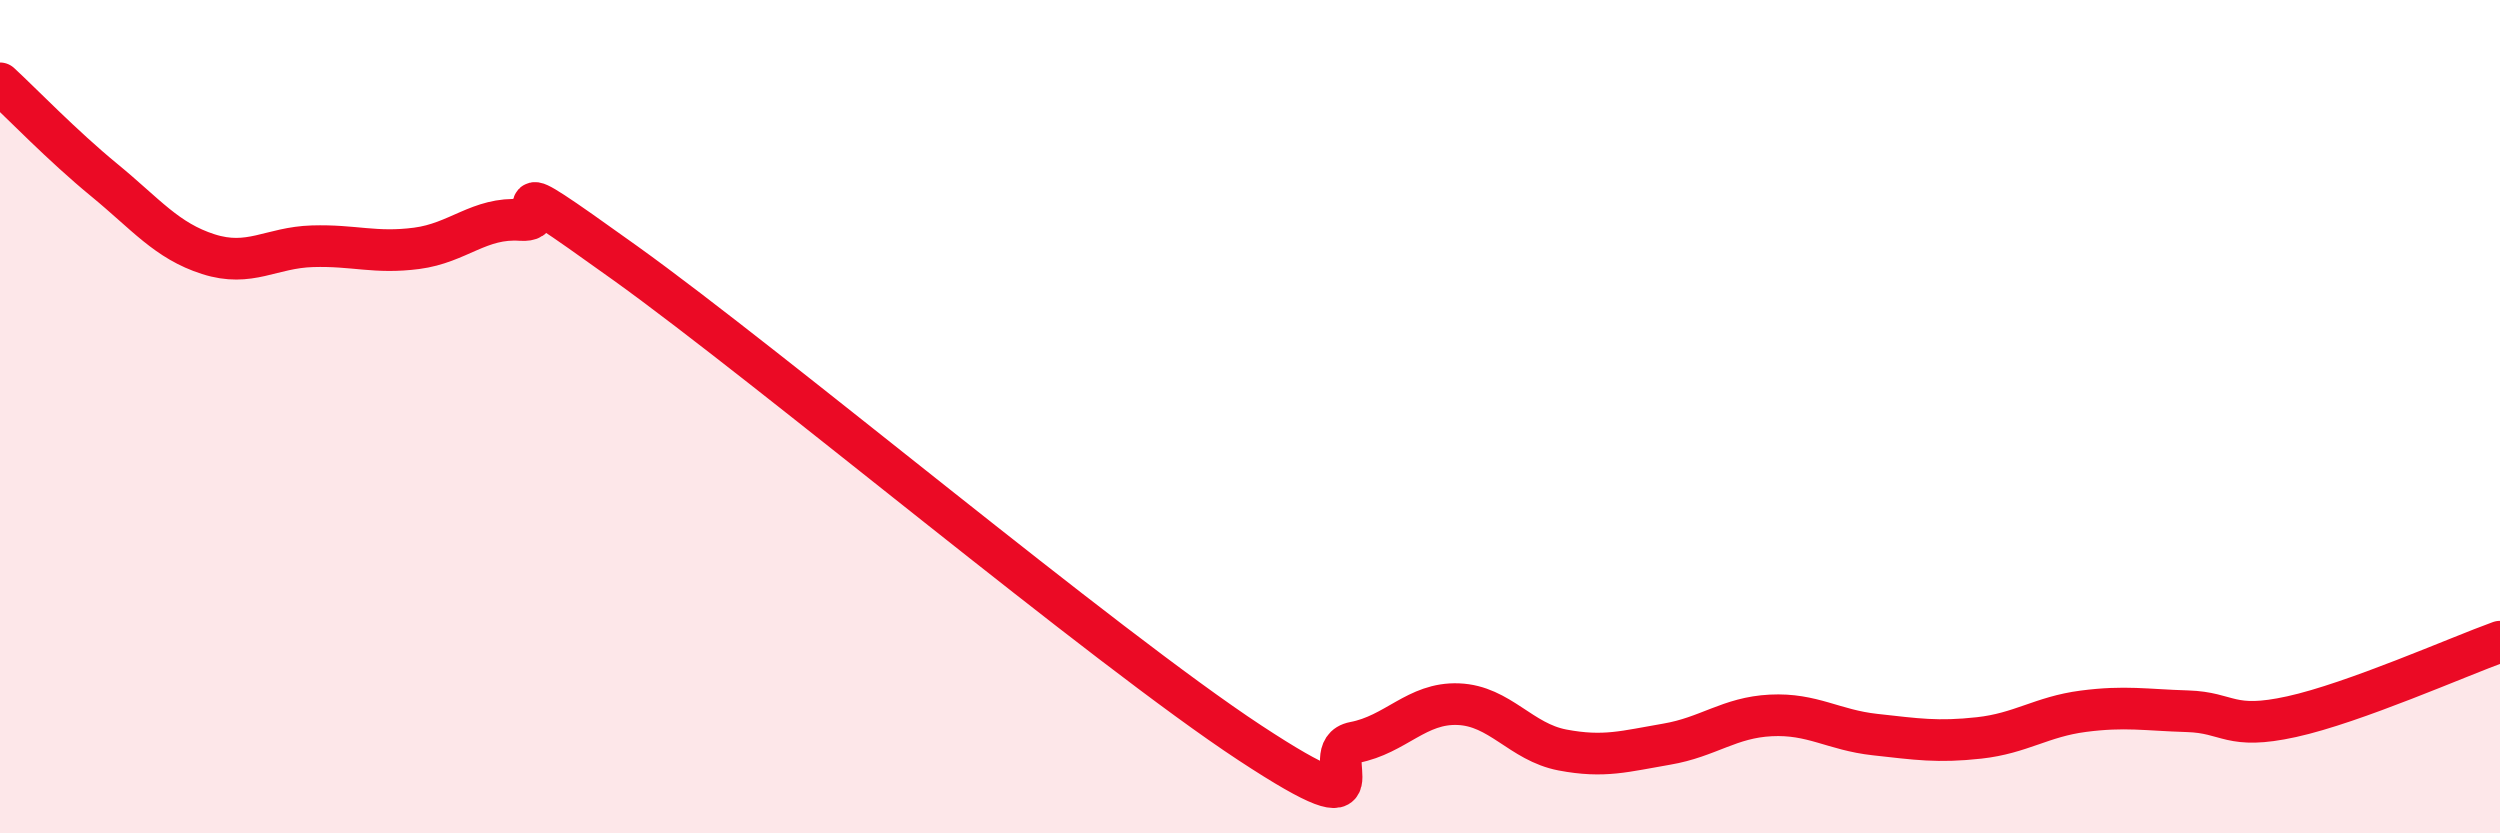 
    <svg width="60" height="20" viewBox="0 0 60 20" xmlns="http://www.w3.org/2000/svg">
      <path
        d="M 0,2 C 0.5,2.46 1.5,3.5 2.5,4.32 C 3.5,5.14 4,5.78 5,6.1 C 6,6.42 6.5,5.94 7.5,5.91 C 8.5,5.88 9,6.09 10,5.96 C 11,5.83 11.5,5.21 12.5,5.28 C 13.5,5.35 11.5,3.8 15,6.31 C 18.5,8.82 26.5,15.53 30,17.83 C 33.5,20.13 31.5,18.01 32.5,17.82 C 33.5,17.63 34,16.86 35,16.9 C 36,16.94 36.5,17.81 37.5,18 C 38.5,18.19 39,18.03 40,17.86 C 41,17.69 41.5,17.22 42.5,17.17 C 43.5,17.12 44,17.52 45,17.63 C 46,17.74 46.5,17.82 47.5,17.71 C 48.5,17.6 49,17.2 50,17.07 C 51,16.94 51.5,17.04 52.5,17.07 C 53.5,17.1 53.5,17.53 55,17.2 C 56.5,16.87 59,15.76 60,15.4L60 20L0 20Z"
        fill="#EB0A25"
        opacity="0.1"
        stroke-linecap="round"
        stroke-linejoin="round"
      />
      <path
        d="M 0,2 C 0.5,2.46 1.5,3.5 2.5,4.32 C 3.5,5.14 4,5.78 5,6.1 C 6,6.42 6.5,5.94 7.5,5.91 C 8.5,5.88 9,6.09 10,5.96 C 11,5.83 11.5,5.21 12.5,5.28 C 13.5,5.35 11.5,3.8 15,6.31 C 18.5,8.82 26.5,15.53 30,17.83 C 33.5,20.13 31.5,18.01 32.5,17.82 C 33.5,17.63 34,16.86 35,16.9 C 36,16.94 36.5,17.81 37.5,18 C 38.5,18.19 39,18.03 40,17.86 C 41,17.69 41.5,17.22 42.5,17.17 C 43.5,17.12 44,17.52 45,17.63 C 46,17.74 46.5,17.82 47.5,17.71 C 48.5,17.6 49,17.2 50,17.07 C 51,16.94 51.5,17.04 52.5,17.07 C 53.5,17.1 53.5,17.53 55,17.2 C 56.5,16.87 59,15.76 60,15.4"
        stroke="#EB0A25"
        stroke-width="1"
        fill="none"
        stroke-linecap="round"
        stroke-linejoin="round"
      />
    </svg>
  